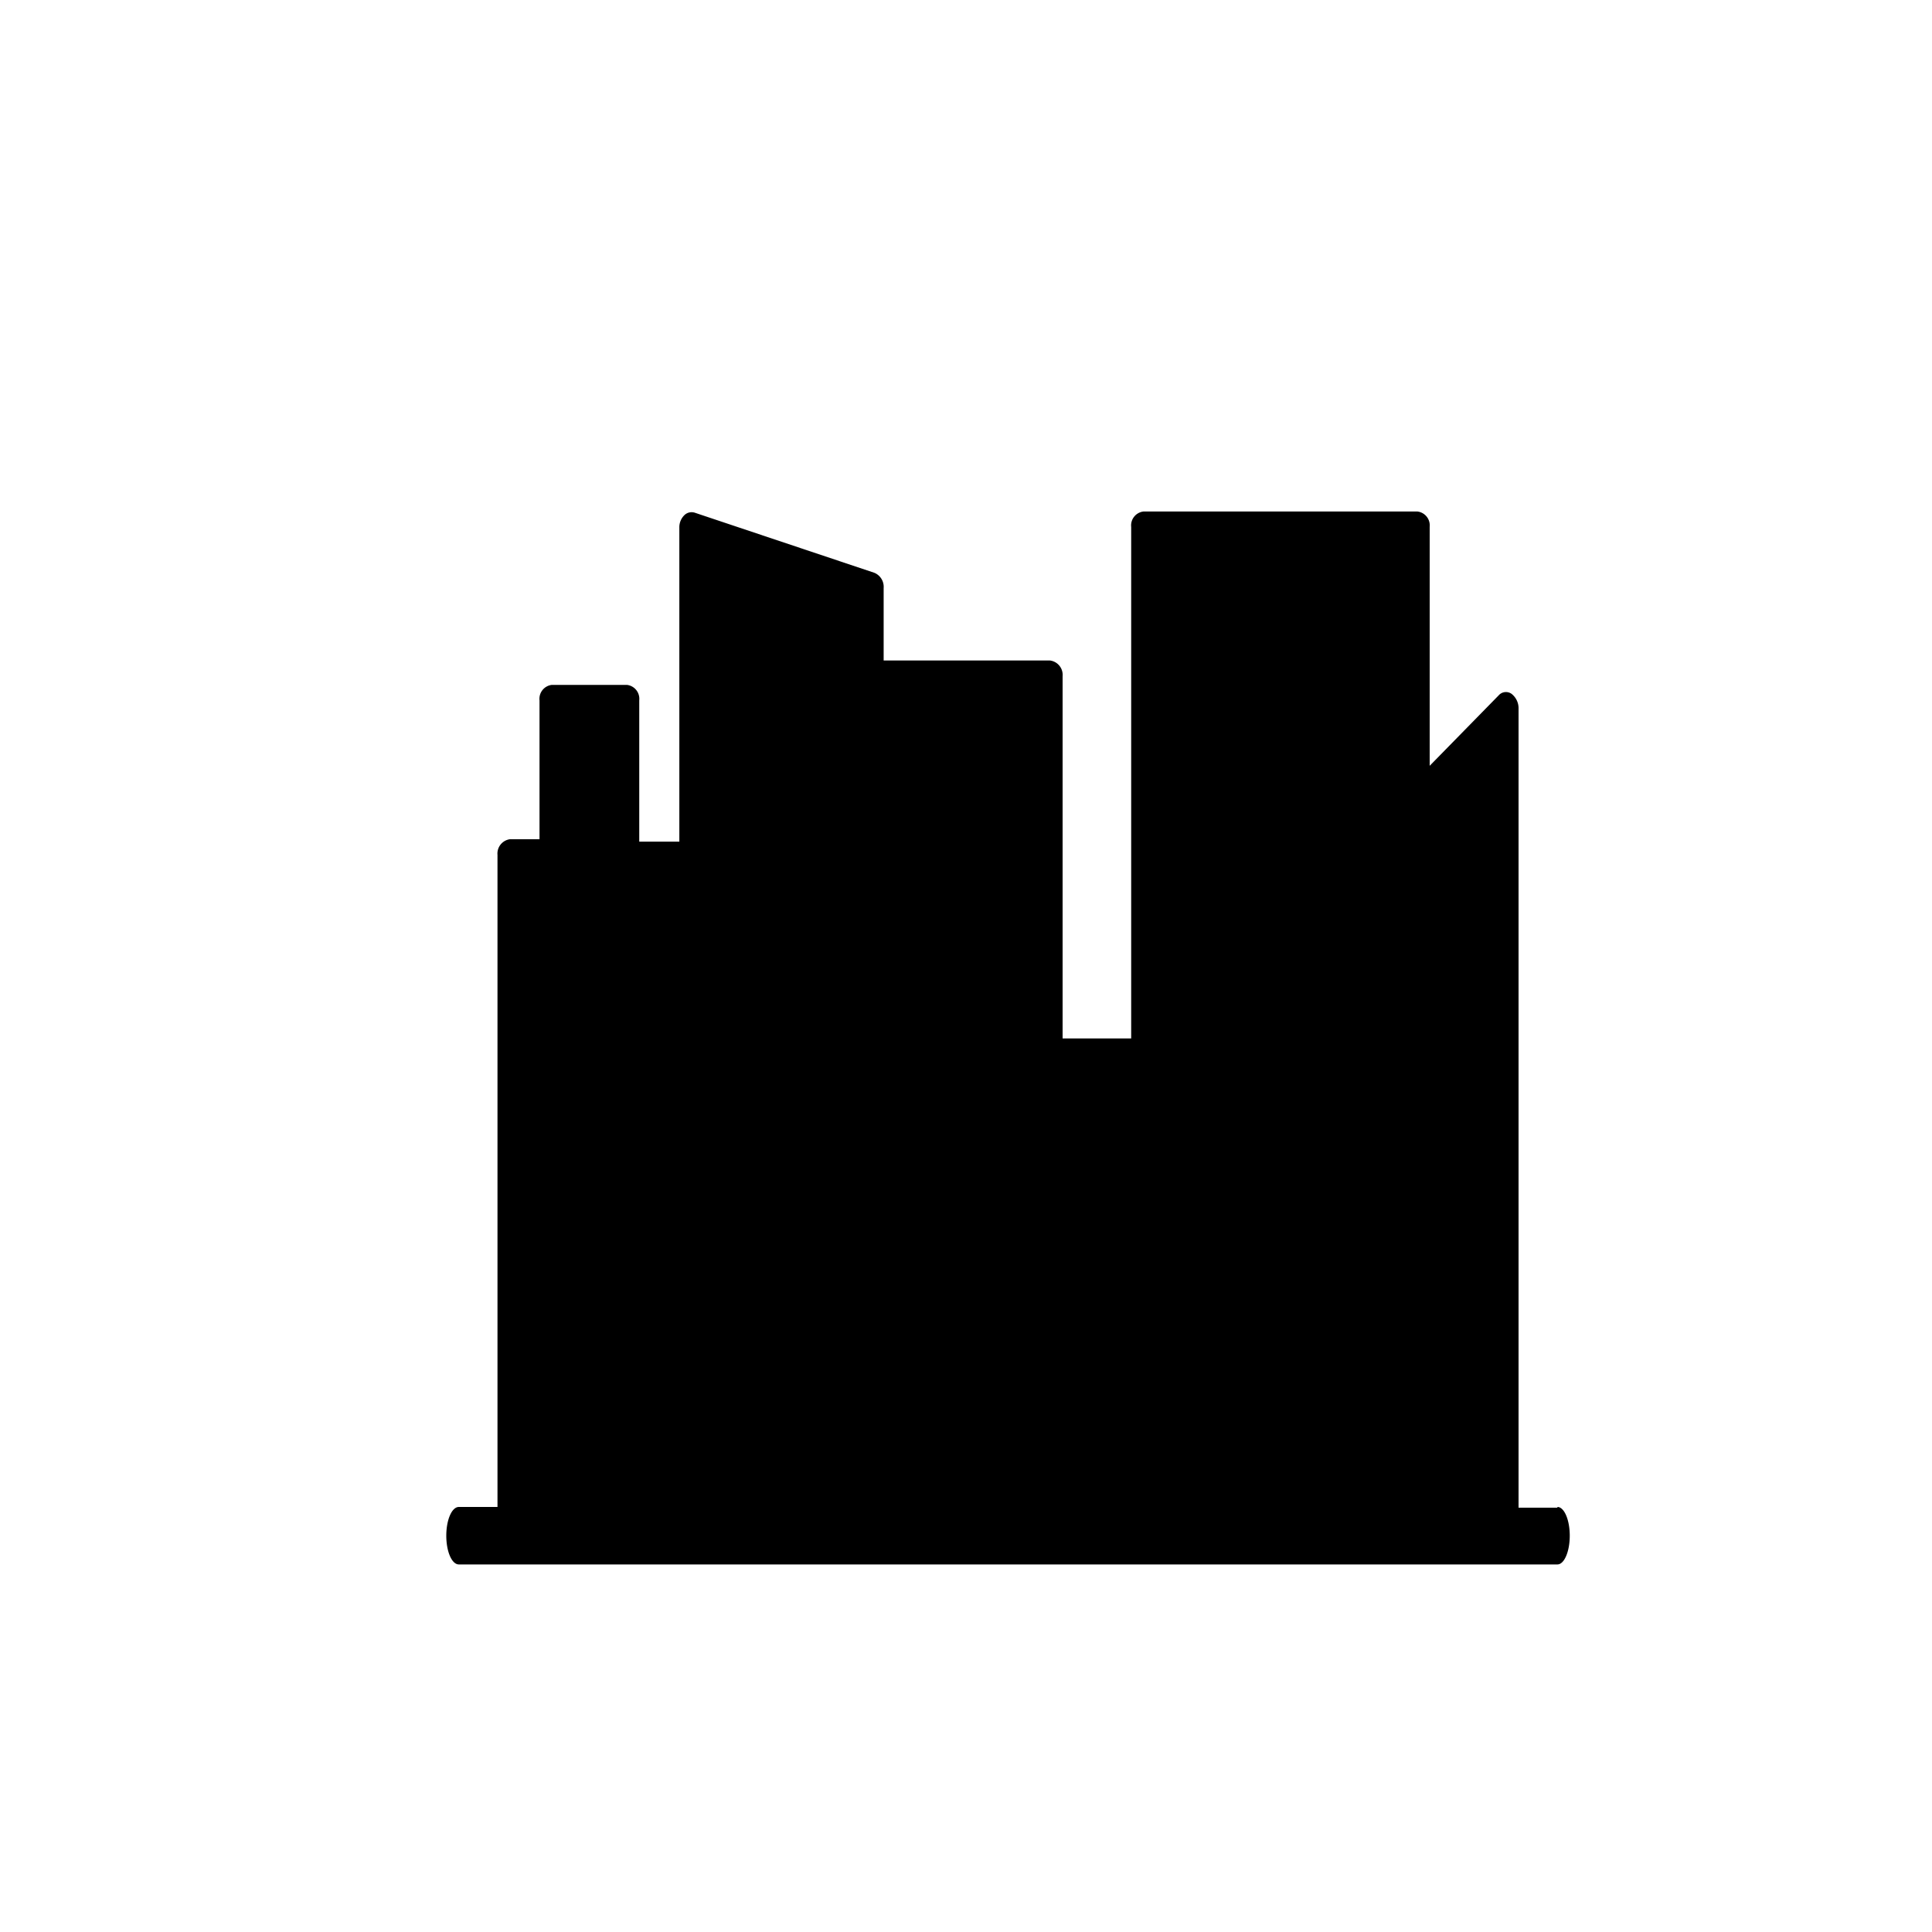 <svg id="Layer_1" data-name="Layer 1" xmlns="http://www.w3.org/2000/svg" viewBox="0 0 80 80"><g id="Layer_2" data-name="Layer 2"><g id="Layer_1-2" data-name="Layer 1-2"><path d="M64.49,62.43H62.88V29.36a.76.76,0,0,0-.29-.63.4.4,0,0,0-.53.06L59.2,31.71V21.82a.58.58,0,0,0-.51-.64H47.35a.58.58,0,0,0-.51.64V43H44V28a.6.6,0,0,0-.52-.65H36.59v-3a.63.63,0,0,0-.38-.63l-7.44-2.49a.43.43,0,0,0-.44.11.7.7,0,0,0-.2.51v13H26.47V29a.58.58,0,0,0-.51-.64H22.85a.58.58,0,0,0-.51.64v5.75H21.12a.6.6,0,0,0-.52.65v27H19c-.29,0-.52.53-.52,1.19s.23,1.19.52,1.19H64.49c.28,0,.51-.53.51-1.19s-.23-1.19-.51-1.19"/></g></g></svg>
